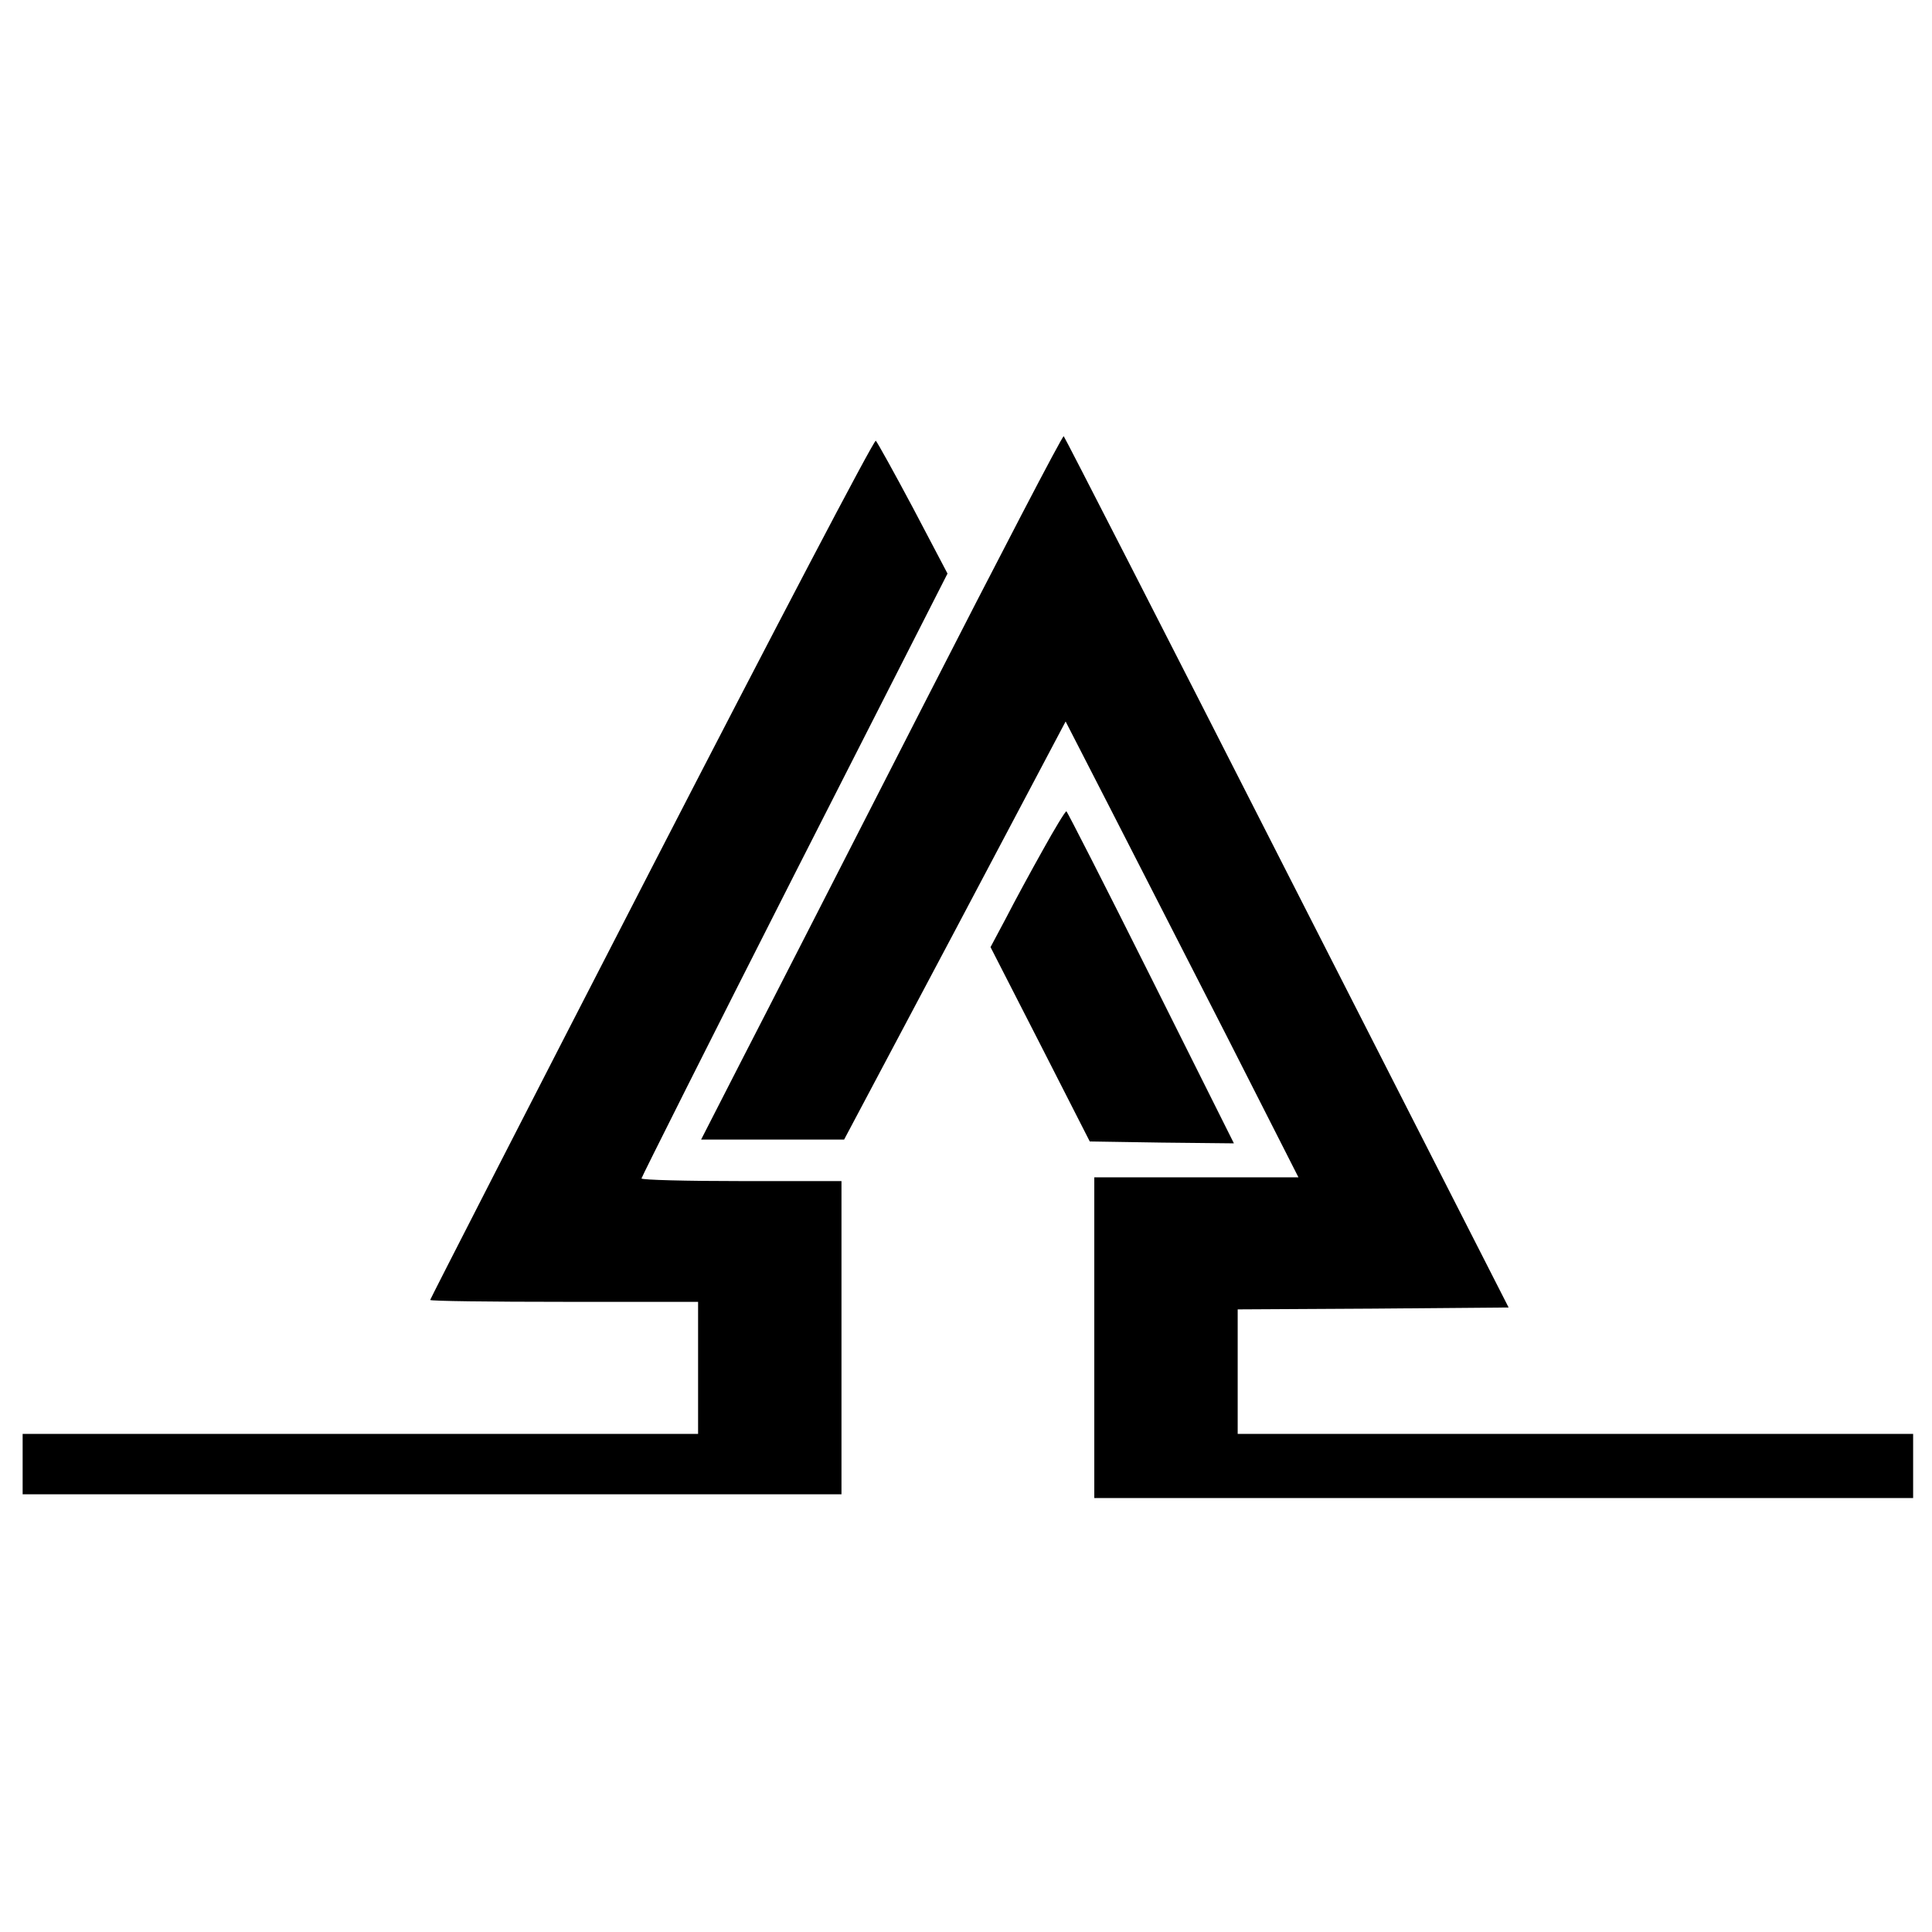 <?xml version="1.0" standalone="no"?>
<!DOCTYPE svg PUBLIC "-//W3C//DTD SVG 20010904//EN"
 "http://www.w3.org/TR/2001/REC-SVG-20010904/DTD/svg10.dtd">
<svg version="1.0" xmlns="http://www.w3.org/2000/svg"
 width="512pt" height="512pt" viewBox="0 0 512 512"
 preserveAspectRatio="xMidYMid meet">
<g transform="translate(0,512) scale(0.1,-0.1)"
fill="#000000" stroke="none">
<path d="M2445 3247 c-203 -397 -418 -818 -478 -934 l-109 -213 190 0 189 0
294 554 293 554 116 -226 c64 -125 203 -397 309 -604 l192 -378 -271 0 -270 0
0 -425 0 -425 1085 0 1085 0 0 85 0 85 -895 0 -895 0 0 165 0 165 359 2 359 3
-587 1152 c-322 633 -589 1154 -592 1157 -3 3 -171 -320 -374 -717z"/>
<path d="M1727 2820 c-323 -627 -587 -1143 -587 -1145 0 -3 160 -5 355 -5
l355 0 0 -175 0 -175 -895 0 -895 0 0 -80 0 -80 1085 0 1085 0 0 415 0 415
-265 0 c-146 0 -265 3 -265 7 0 3 182 366 405 805 l406 798 -91 173 c-50 94
-95 175 -99 179 -4 5 -271 -505 -594 -1132z"/>
<path d="M2764 2868 c-32 -57 -76 -138 -98 -181 l-41 -77 132 -258 131 -257
191 -3 191 -2 -220 440 c-121 242 -222 440 -224 440 -3 0 -31 -46 -62 -102z"/>
</g>
</svg>
